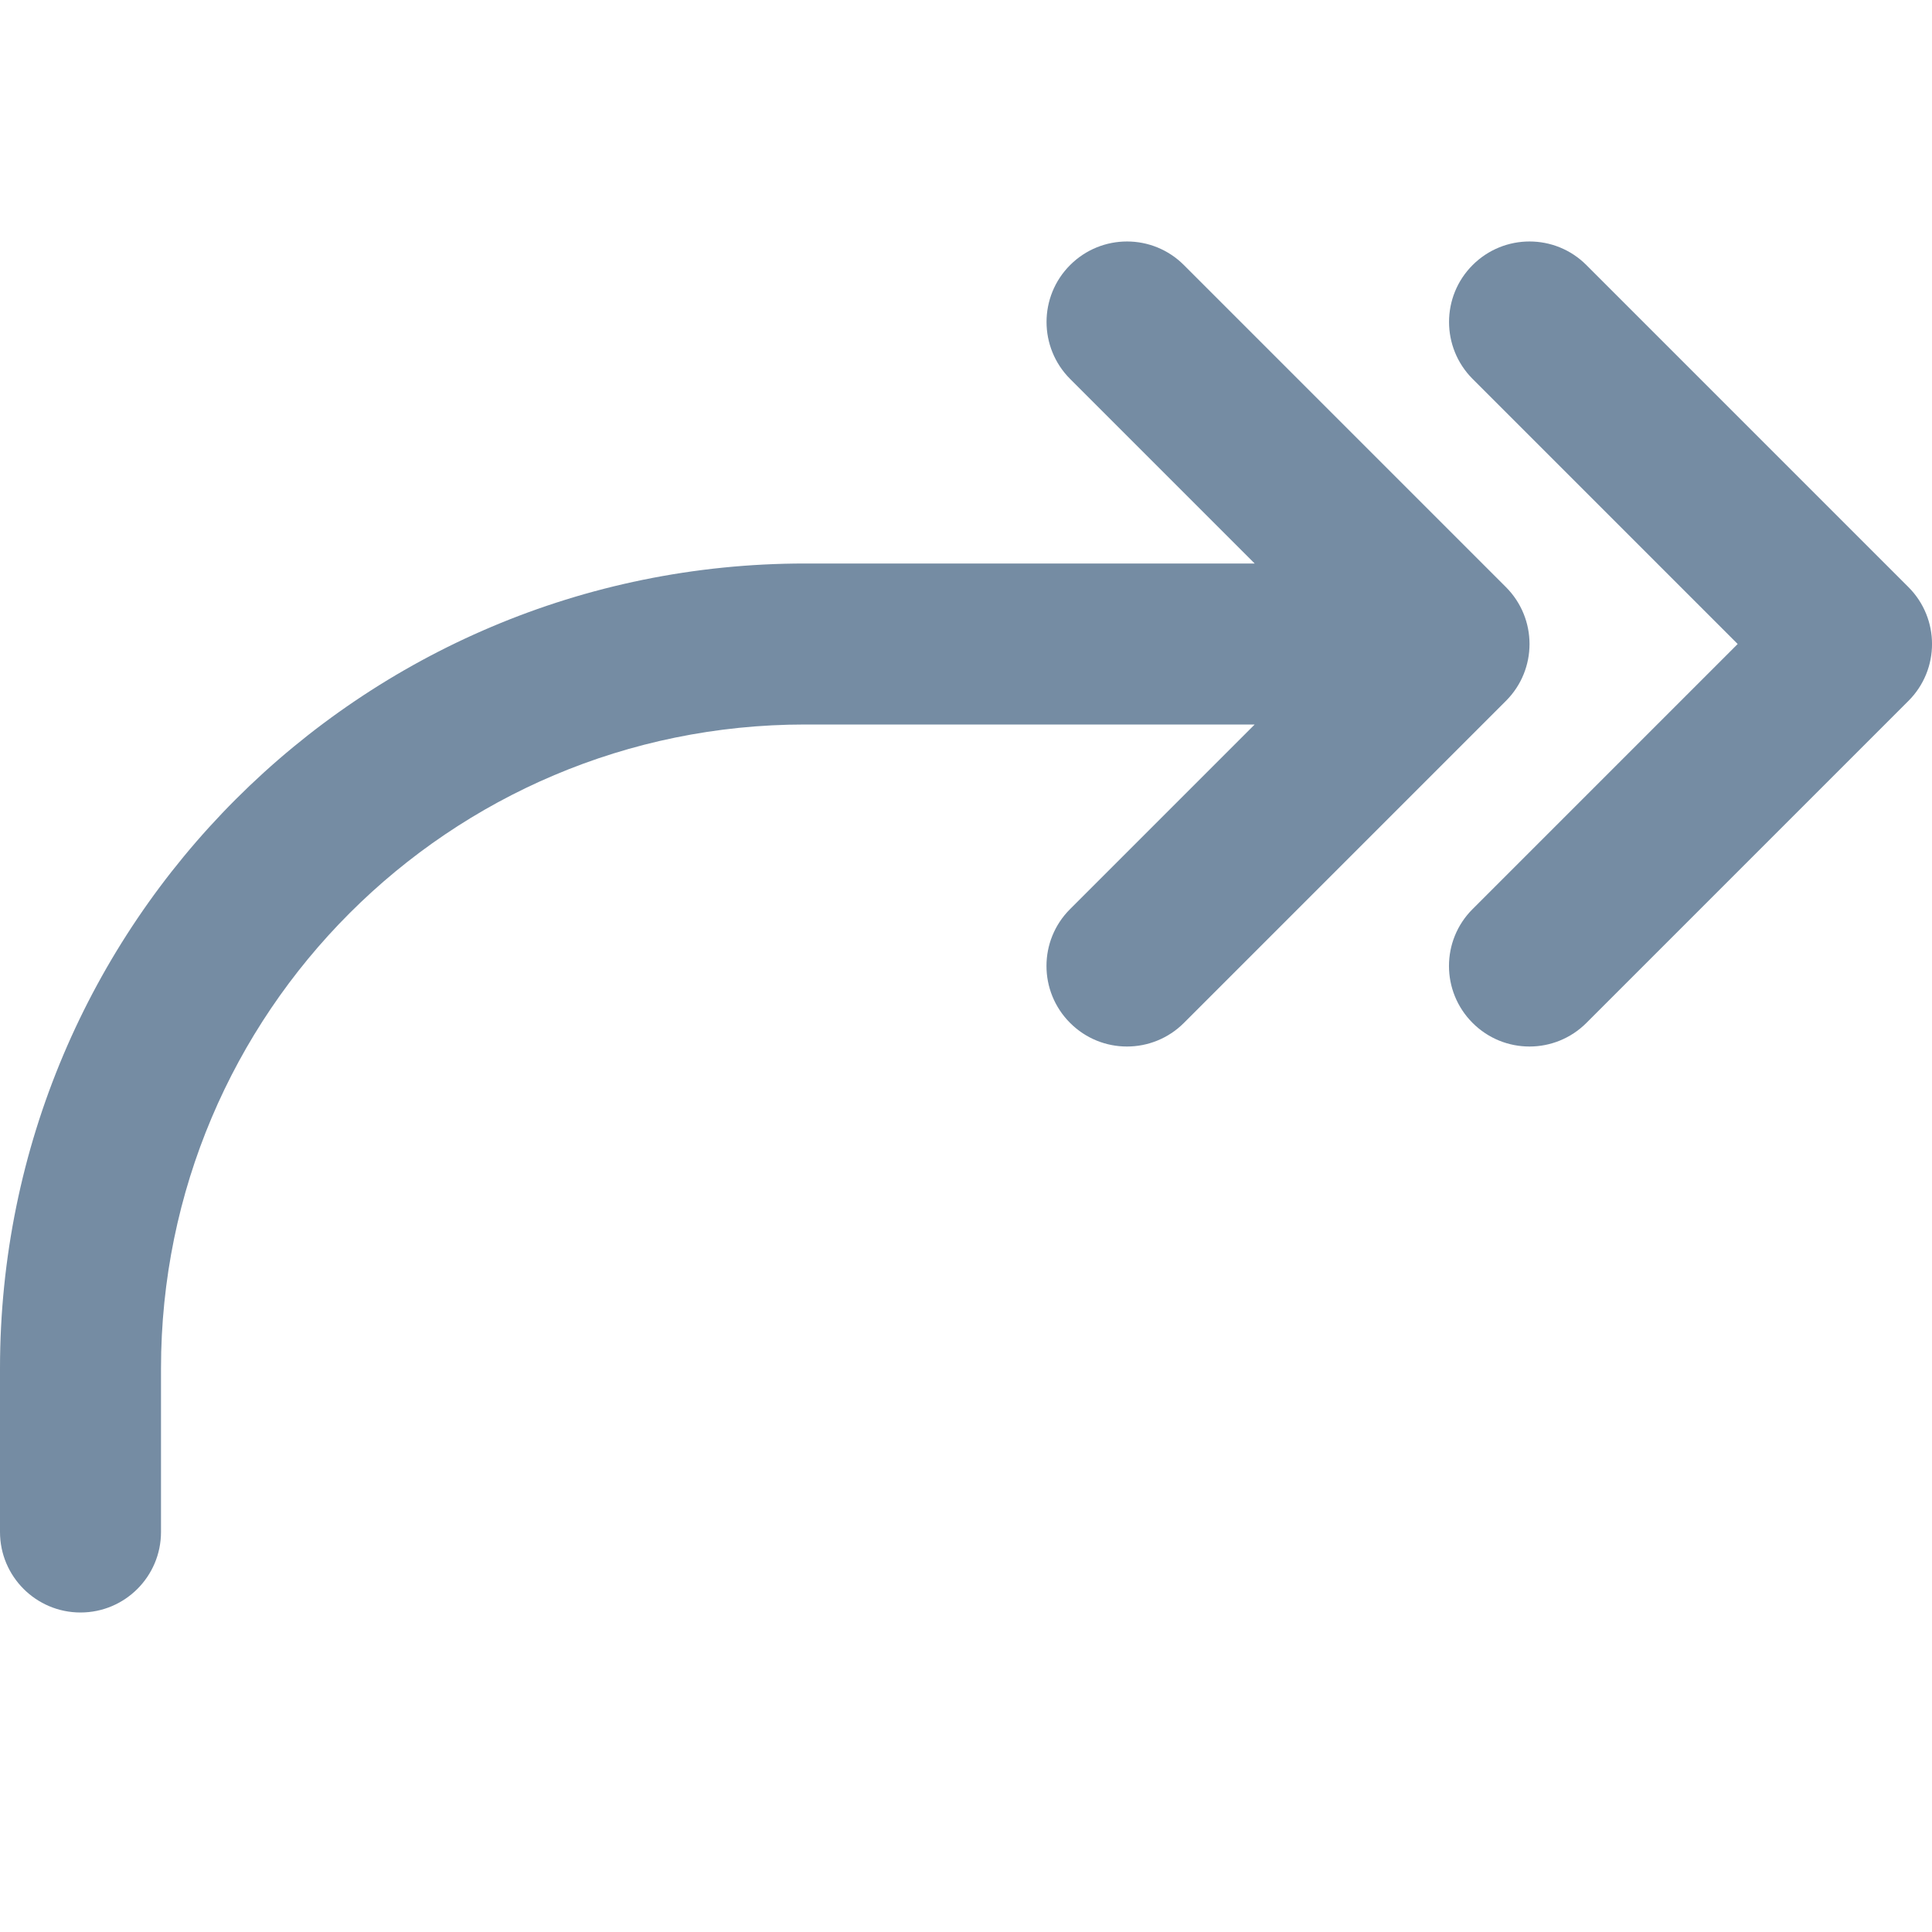 <svg xmlns="http://www.w3.org/2000/svg" xmlns:xlink="http://www.w3.org/1999/xlink" width="24" height="24" viewBox="0 0 24 24"><defs><path d="M15.586 9H10c-4.418 0-8 3.582-8 8v2.031c0 .552-.448 1-1 1s-1-.448-1-1V17C0 11.477 4.477 7 10 7h5.586l-2.293-2.293c-.39-.391-.39-1.024 0-1.414.391-.391 1.024-.391 1.414 0l4 4c.391.391.391 1.024 0 1.414l-4 4c-.391.391-1.024.391-1.414 0-.391-.391-.391-1.024 0-1.414L15.586 9zm6-1-3.293-3.293c-.39-.391-.39-1.024 0-1.414.391-.391 1.024-.391 1.414 0l4 4c.391.391.391 1.024 0 1.414l-4 4c-.391.391-1.024.391-1.414 0-.391-.391-.391-1.024 0-1.414L21.586 8z" id="icons-default-forward" /></defs><use xlink:href="#icons-default-forward" fill="#758CA3" fill-rule="evenodd" /></svg>
